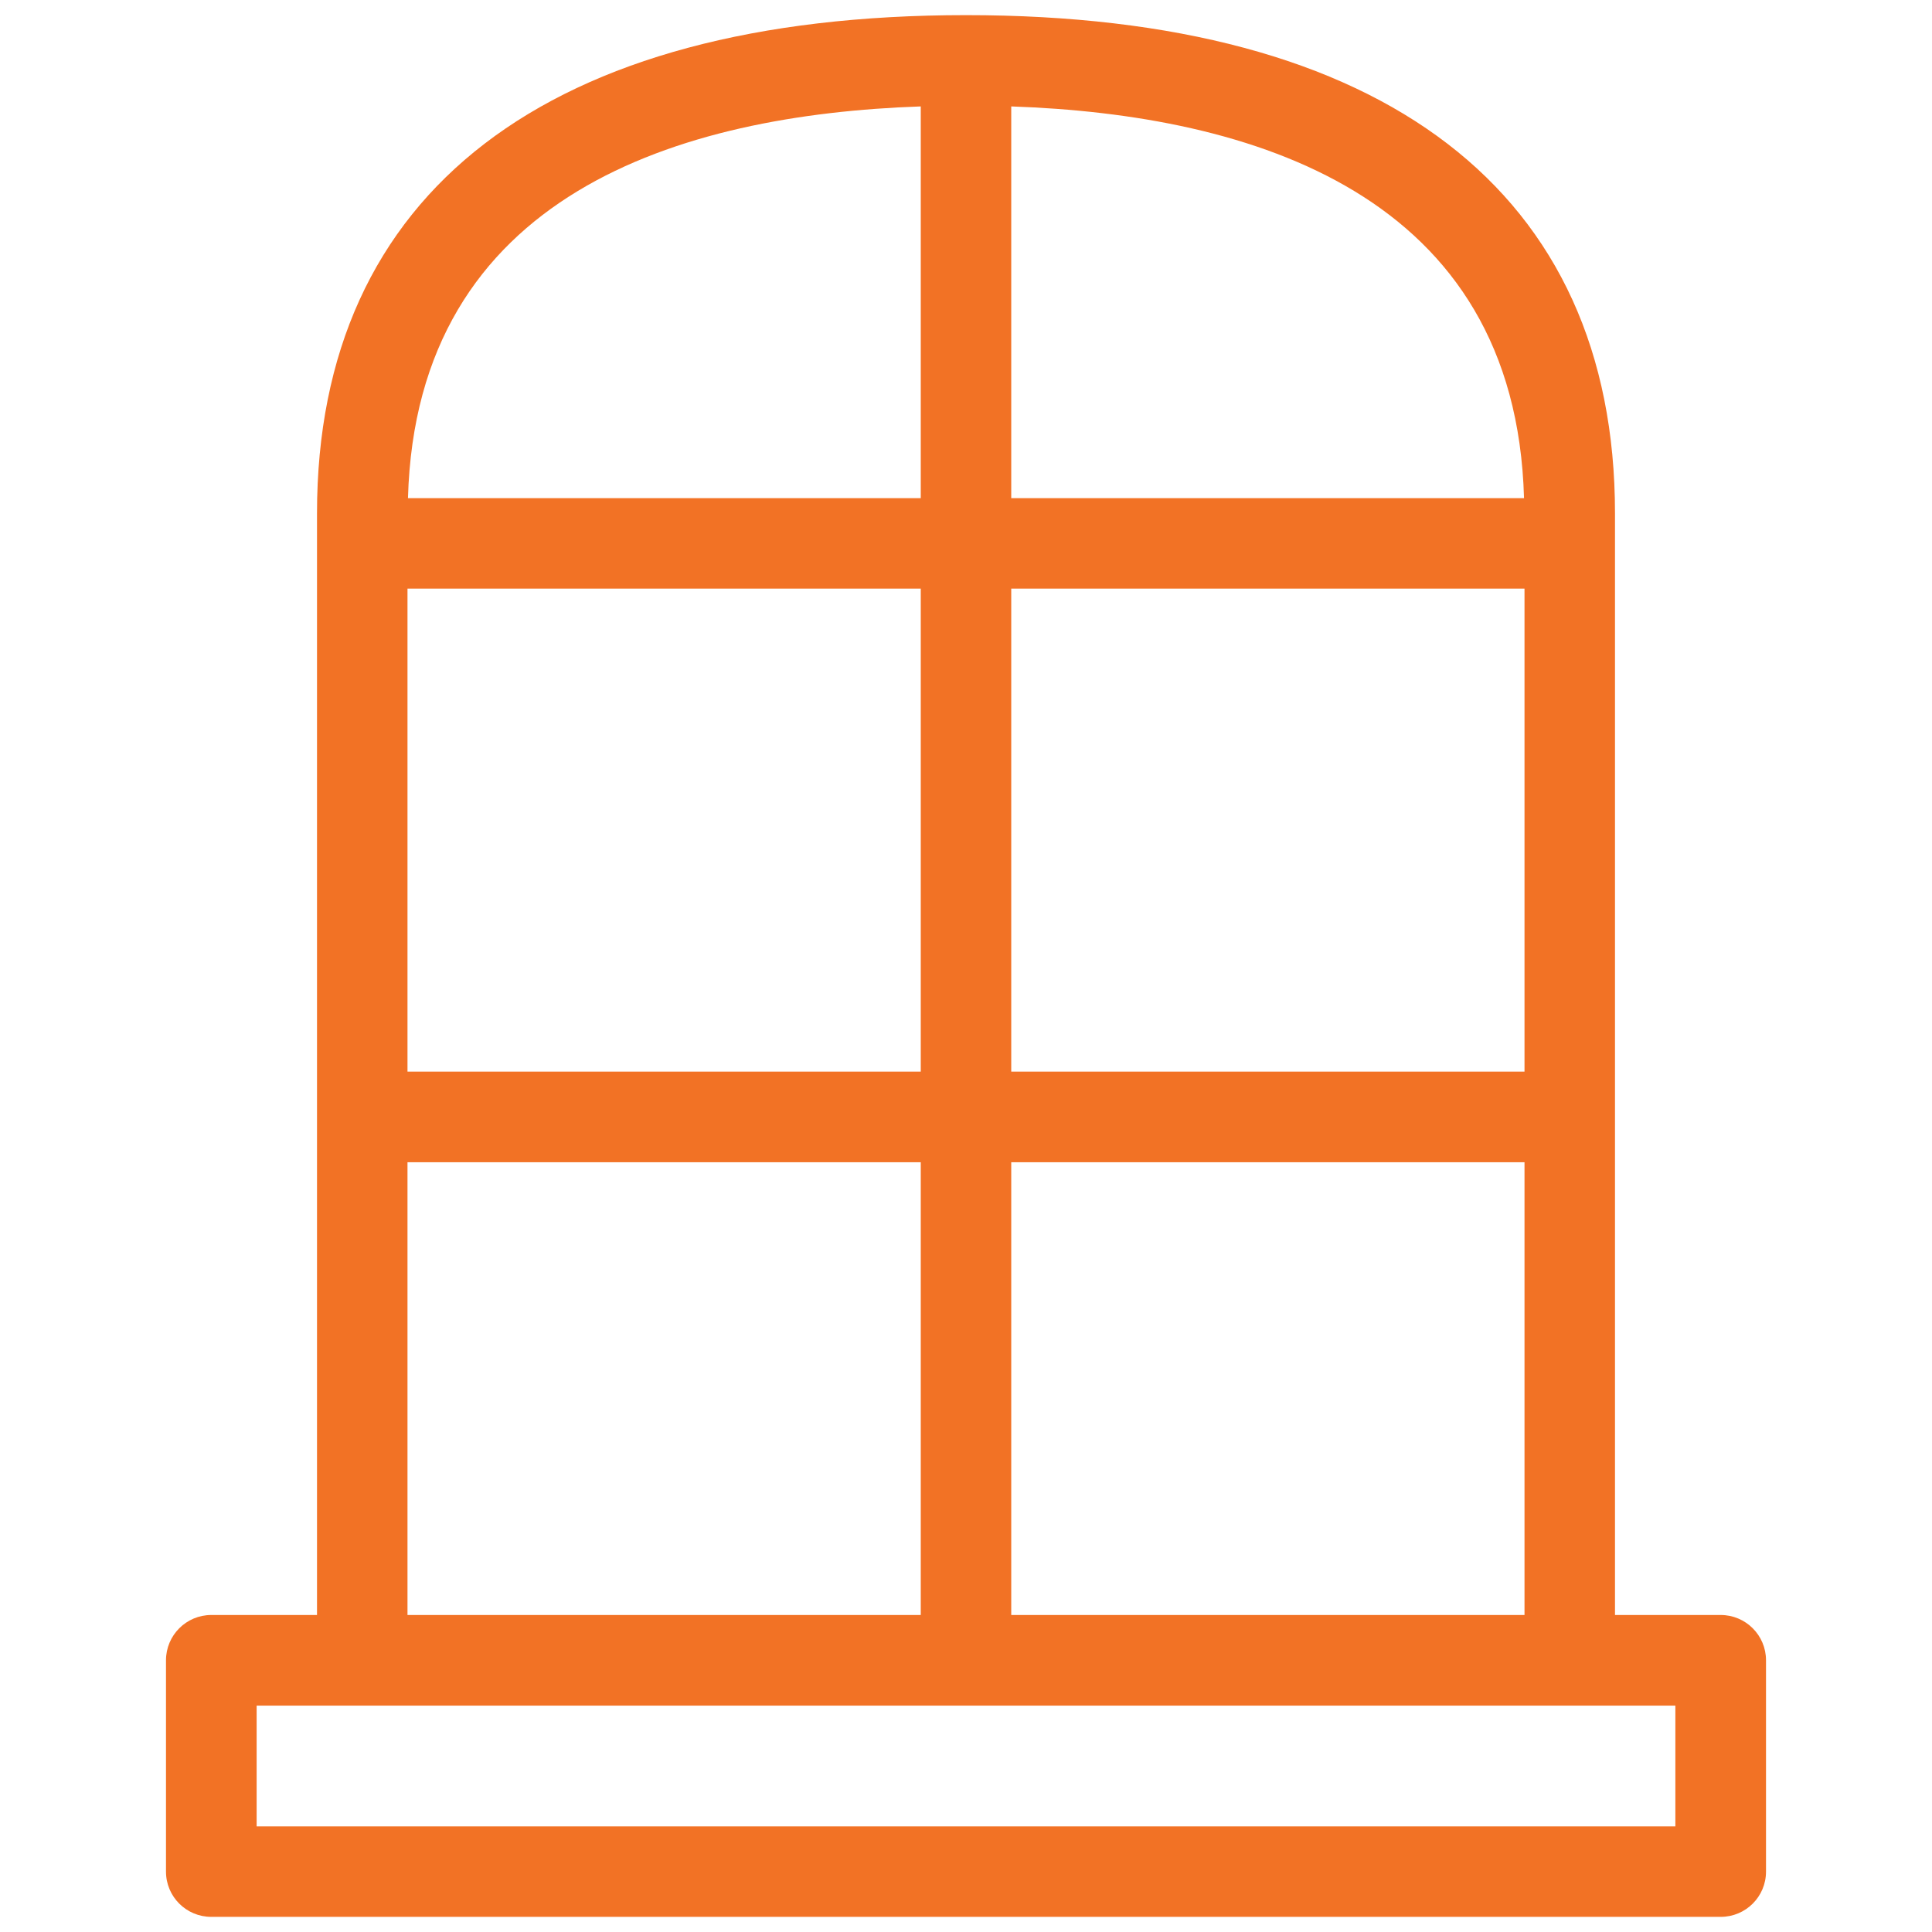 <svg width="24" height="24" viewBox="0 0 24 24" fill="none" xmlns="http://www.w3.org/2000/svg">
<g id="icons8-fene&#204;&#130;tre-de-la-maison (1) 1">
<path id="Vector" d="M12 0.188C6.801 0.188 3.938 2.385 3.938 6.375V20.062H2.625C2.314 20.062 2.062 20.314 2.062 20.625V23.25C2.062 23.561 2.314 23.812 2.625 23.812H21.375C21.686 23.812 21.938 23.561 21.938 23.25V20.625C21.938 20.314 21.686 20.062 21.375 20.062H20.062V6.375C20.062 2.385 17.199 0.188 12 0.188ZM12.562 1.322C15.546 1.425 18.827 2.406 18.932 6.188H12.562V1.322ZM12.562 7.312H18.938V13.312H12.562V7.312ZM12.562 14.438H18.938V20.062H12.562V14.438ZM11.438 1.322V6.188H5.068C5.173 2.406 8.454 1.425 11.438 1.322ZM5.062 7.312H11.438V13.312H5.062V7.312ZM5.062 14.438H11.438V20.062H5.062V14.438ZM20.812 21.188V22.688H3.188V21.188H4.5H19.5H20.812Z" fill="#F27225"/>
</g>
</svg>
